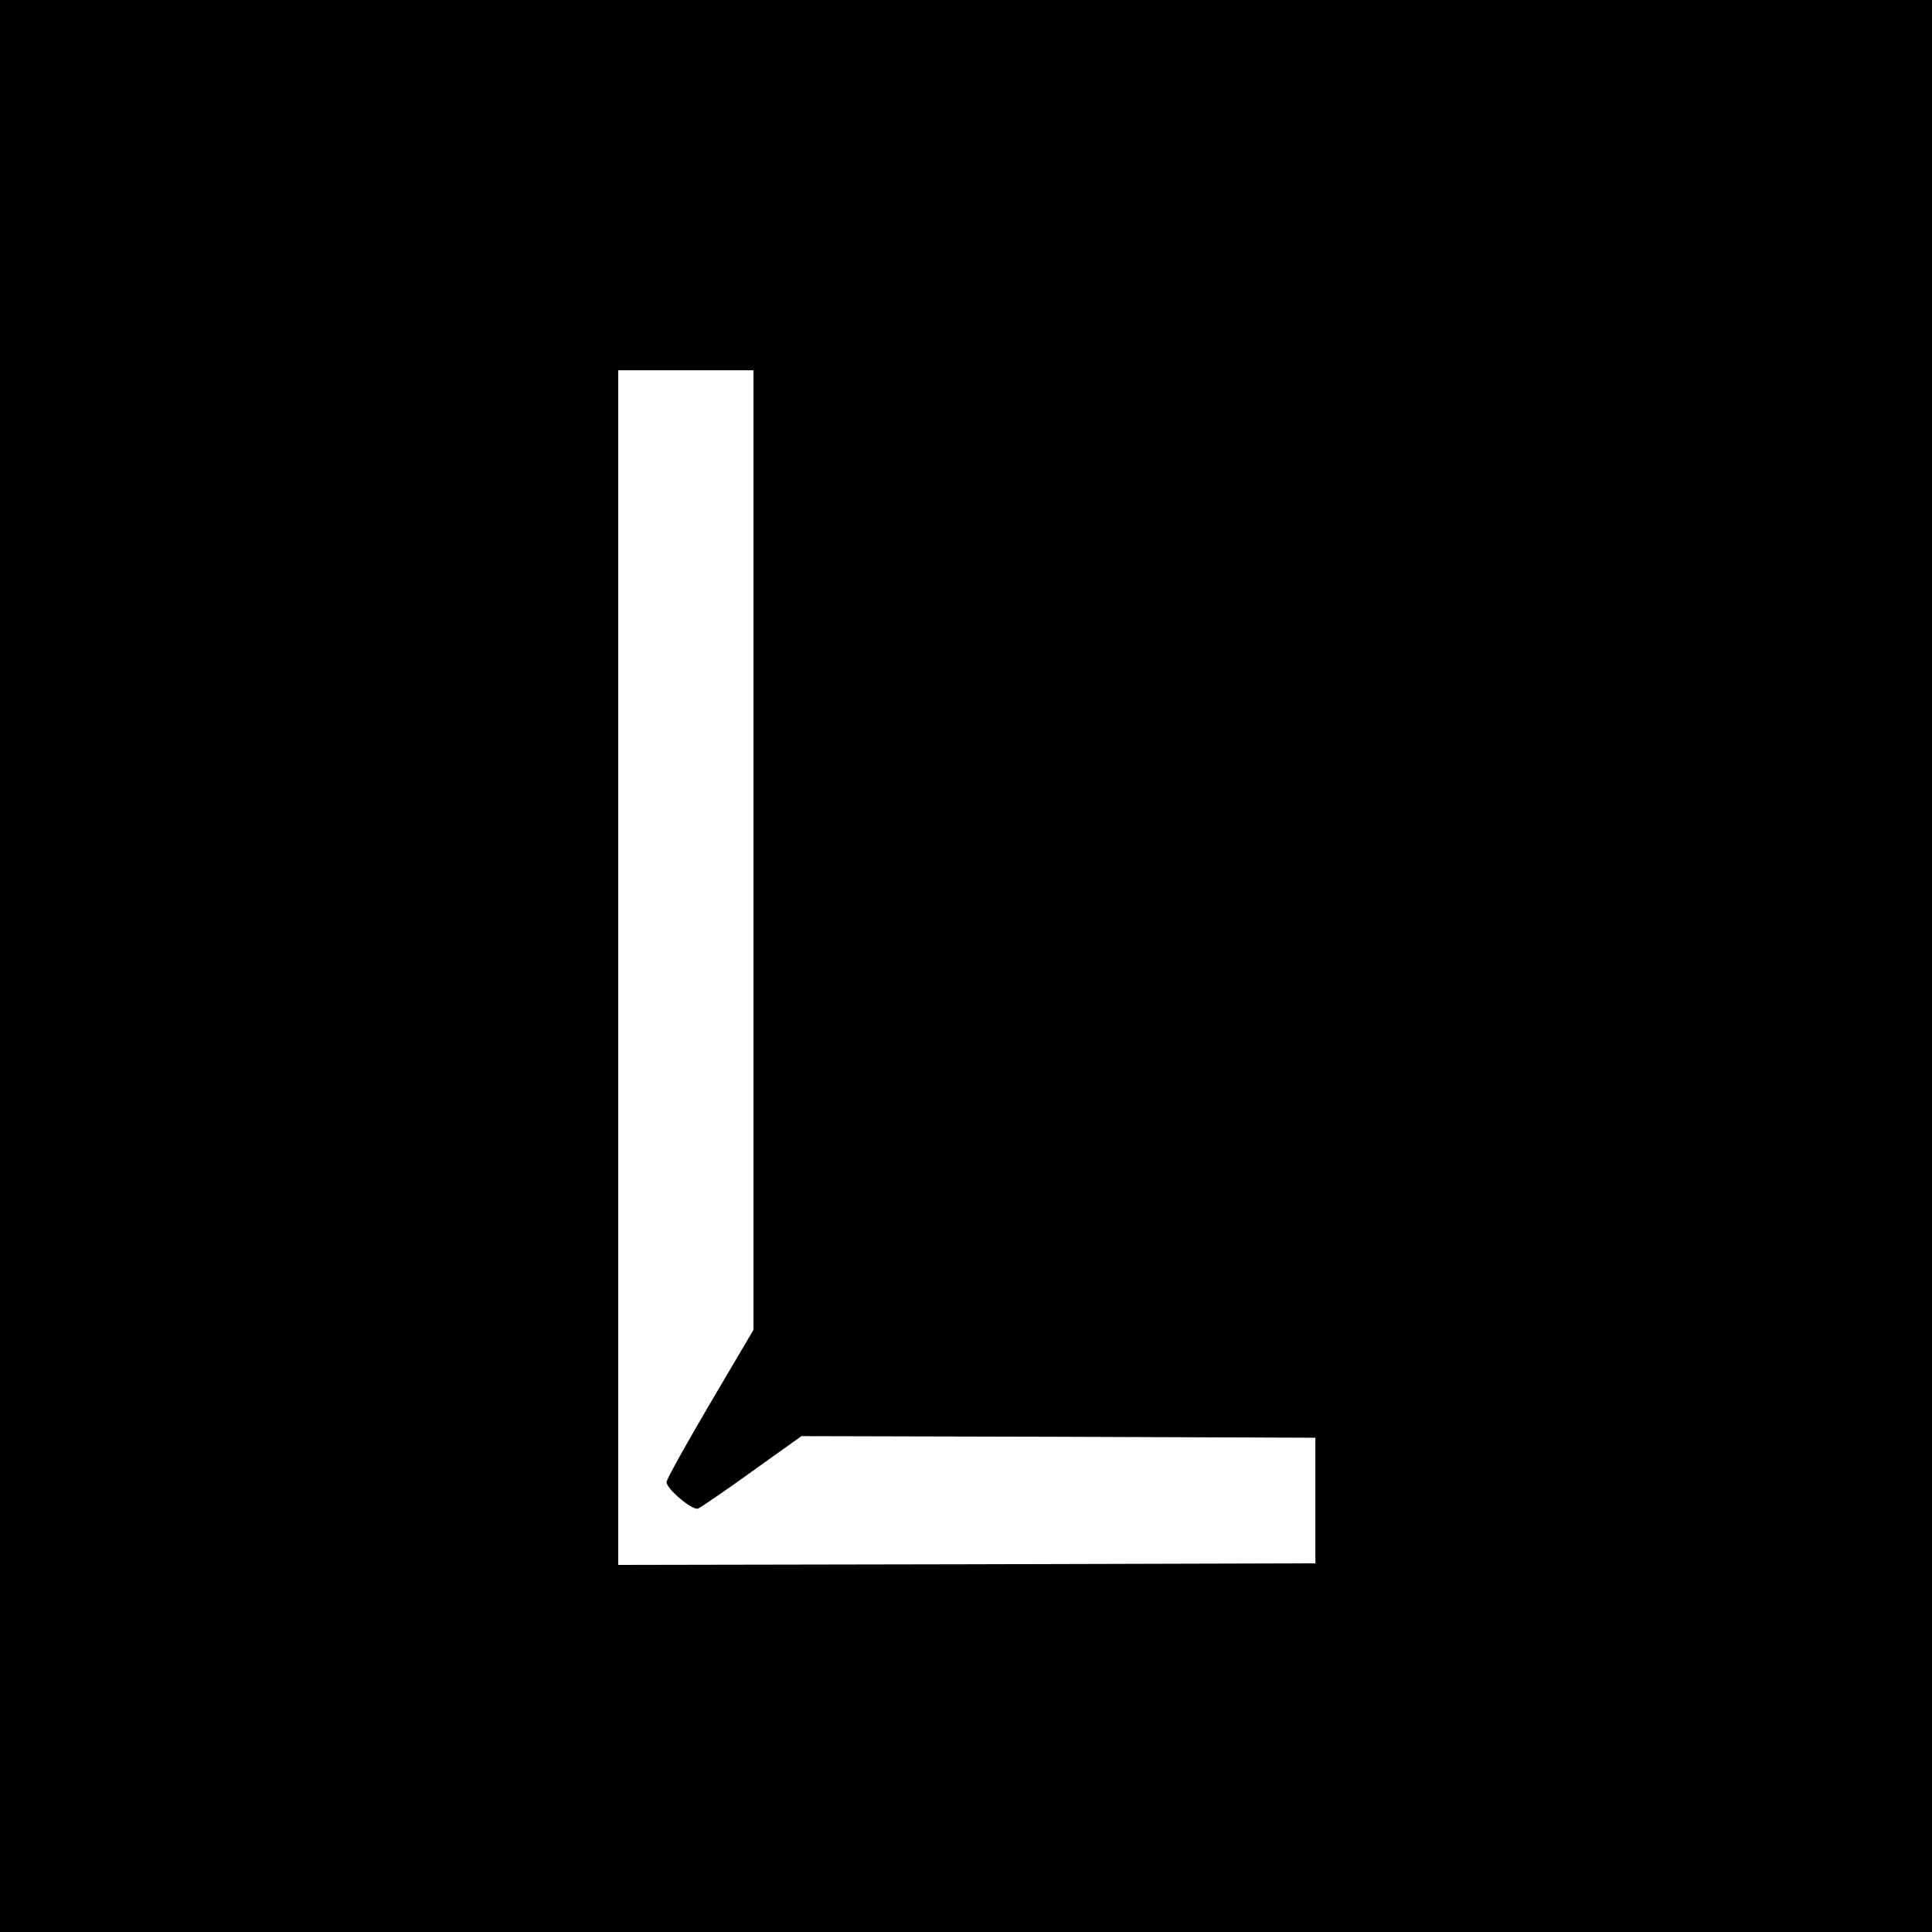 <?xml version="1.0" standalone="no"?>
<!DOCTYPE svg PUBLIC "-//W3C//DTD SVG 20010904//EN"
 "http://www.w3.org/TR/2001/REC-SVG-20010904/DTD/svg10.dtd">
<svg version="1.0" xmlns="http://www.w3.org/2000/svg"
 width="600pt" height="600pt" viewBox="0 0 600 600"
 preserveAspectRatio="xMidYMid meet">
<g transform="translate(0,600) scale(0.1,-0.1)"
fill="#000000" stroke="none">
<path d="M0 3000 l0 -3000 3000 0 3000 0 0 3000 0 3000 -3000 0 -3000 0 0
-3000z m2340 360 l0 -1490 -135 -229 c-74 -126 -135 -235 -135 -244 0 -21 81
-89 98 -82 7 3 83 54 167 115 l154 110 798 -2 798 -3 0 -195 0 -195 -1082 -3
-1083 -2 0 1855 0 1855 210 0 210 0 0 -1490z"/>
</g>
</svg>
